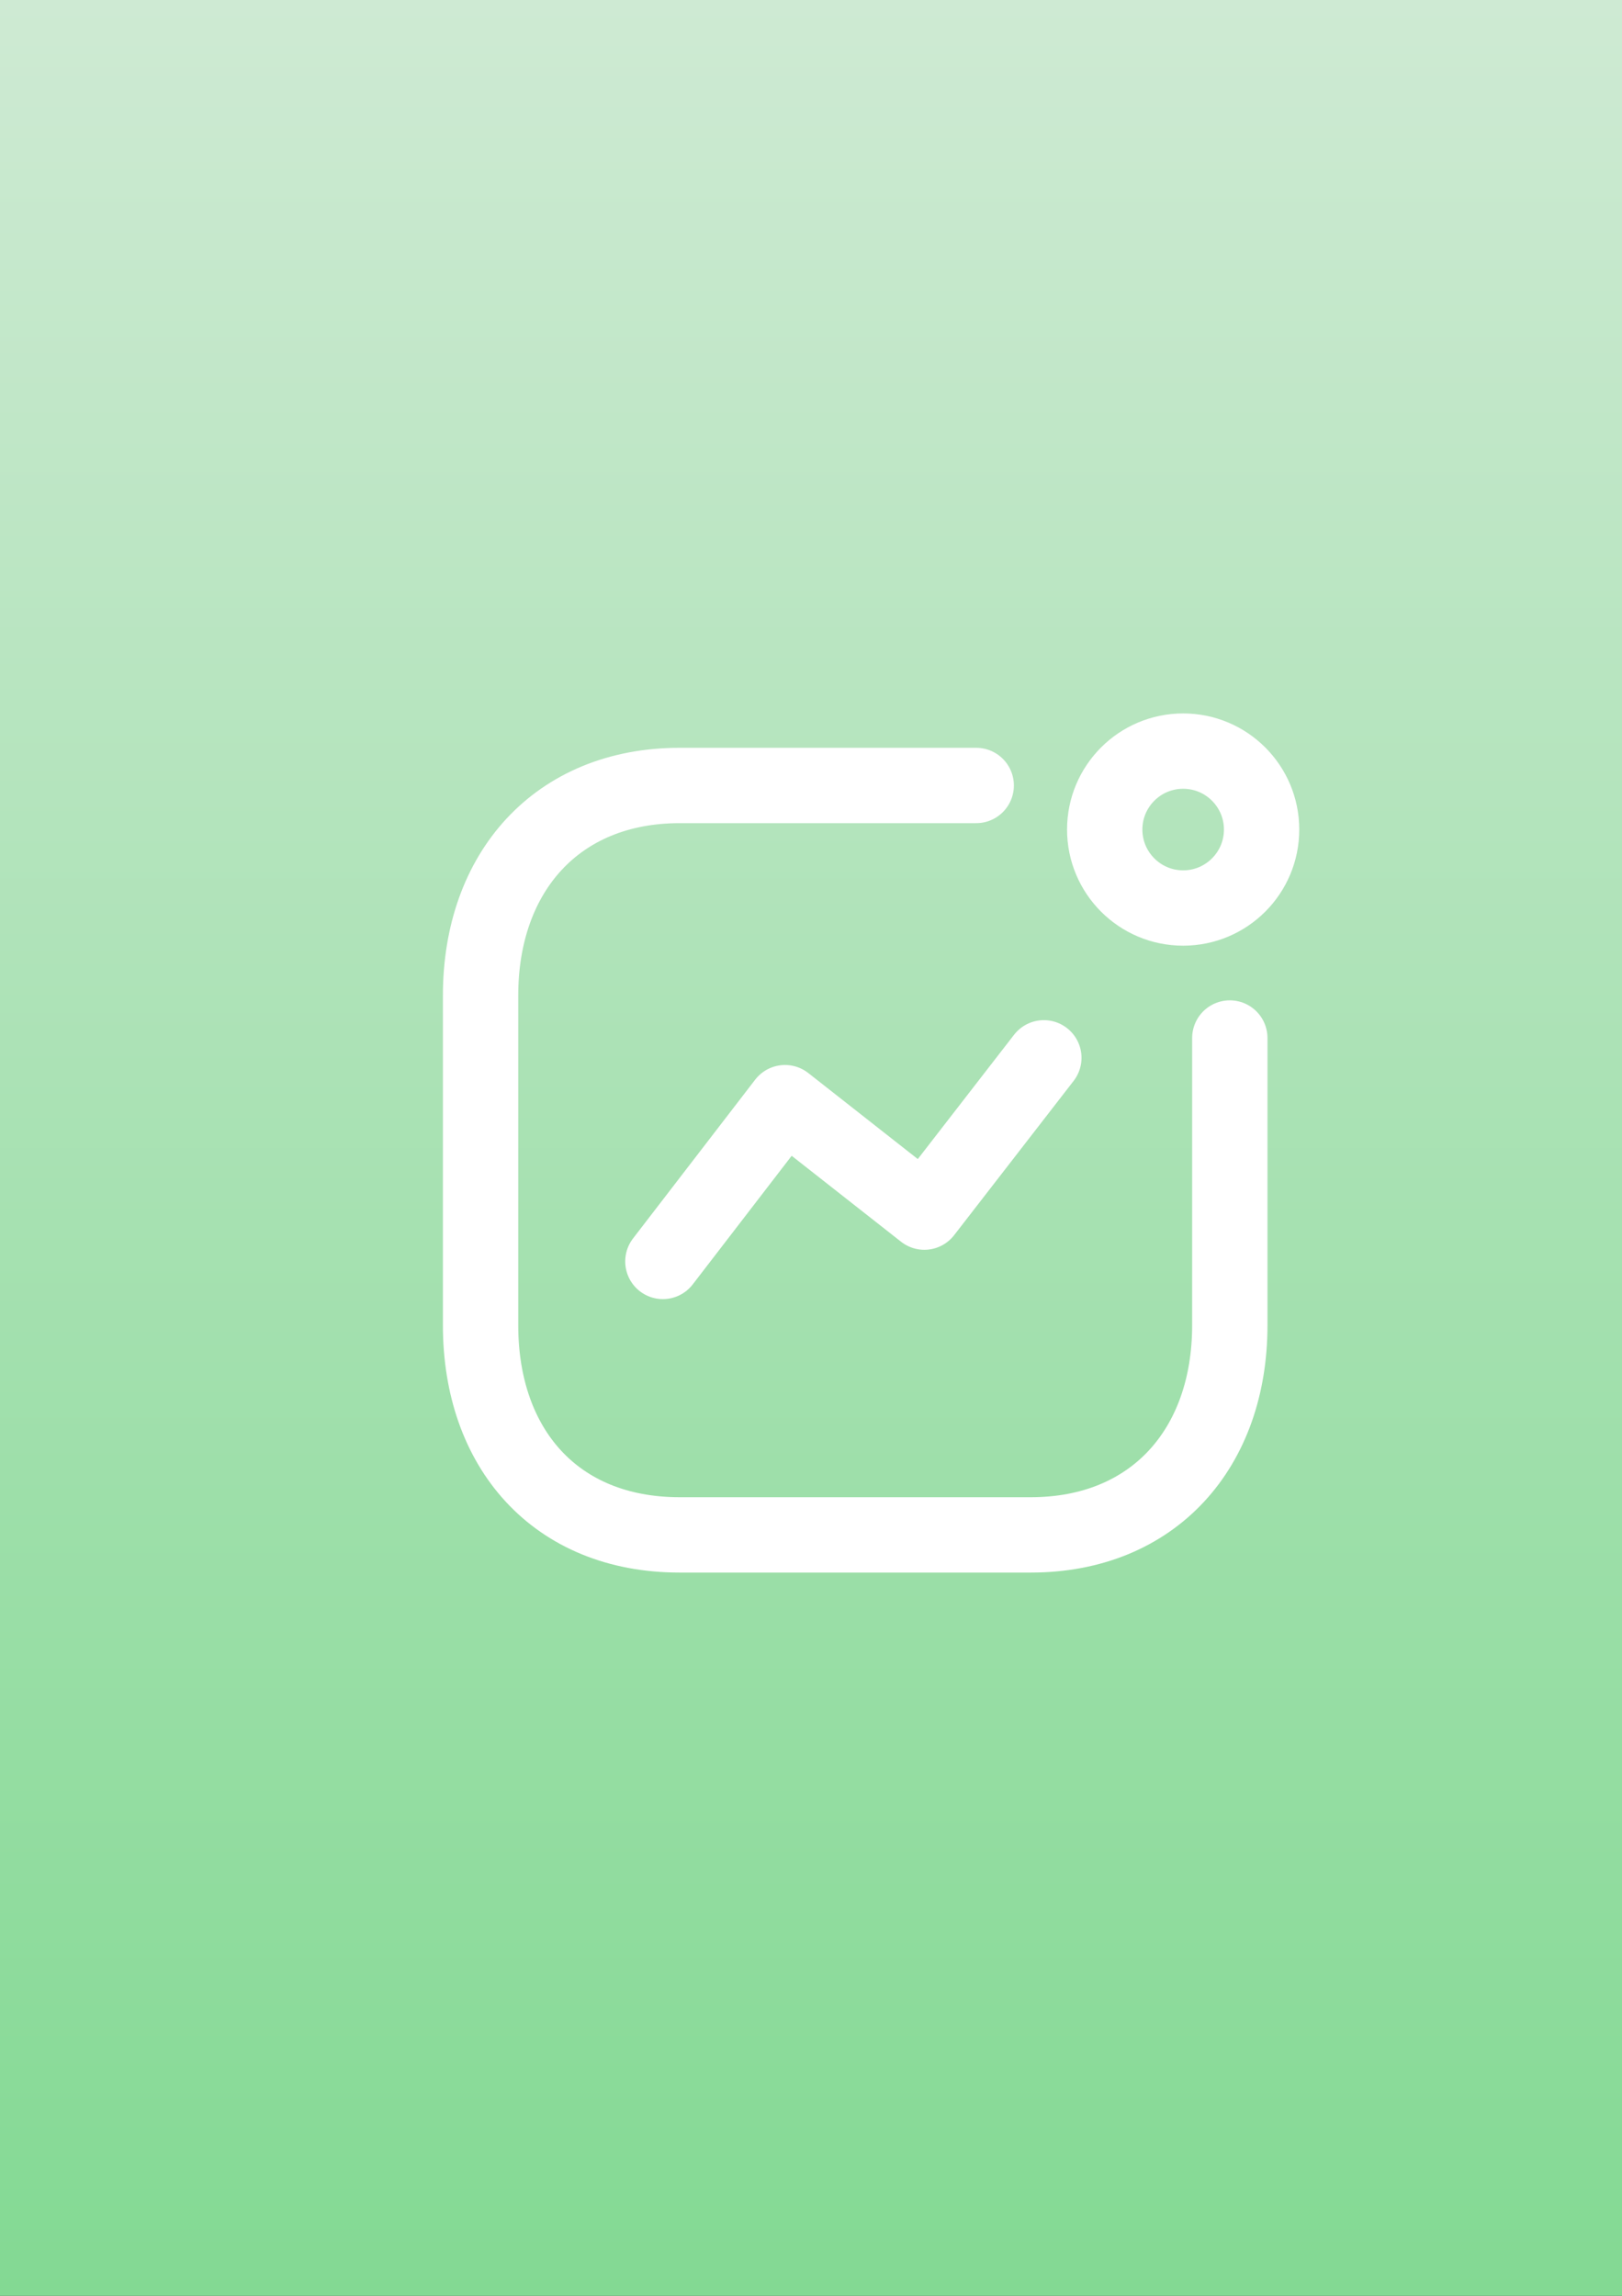 <?xml version="1.0" encoding="UTF-8"?> <svg xmlns="http://www.w3.org/2000/svg" width="106" height="150" viewBox="0 0 106 150" fill="none"><rect x="0" y="0" width="106" height="150" fill="#333333" stroke="none"/><rect width="106" height="150" fill="url(#paint0_linear_1_804)"></rect><path d="M43.32 82.417L51.302 72.043L60.407 79.195L68.217 69.114" stroke="white" stroke-width="4.923" stroke-linecap="round" stroke-linejoin="round"></path><ellipse cx="77.321" cy="54.2" rx="5.126" ry="5.126" stroke="white" stroke-width="4.923" stroke-linecap="round" stroke-linejoin="round"></ellipse><path d="M63.797 51.32H44.416C36.386 51.32 31.406 57.007 31.406 65.038V86.591C31.406 94.621 36.288 100.284 44.416 100.284H67.361C75.391 100.284 80.37 94.621 80.37 86.591V67.82" stroke="white" stroke-width="4.923" stroke-linecap="round" stroke-linejoin="round"></path><defs><linearGradient id="paint0_linear_1_804" x1="53" y1="0" x2="53" y2="150" gradientUnits="userSpaceOnUse"><stop stop-color="#CEEAD3"></stop><stop offset="1" stop-color="#83D993"></stop></linearGradient></defs></svg> 